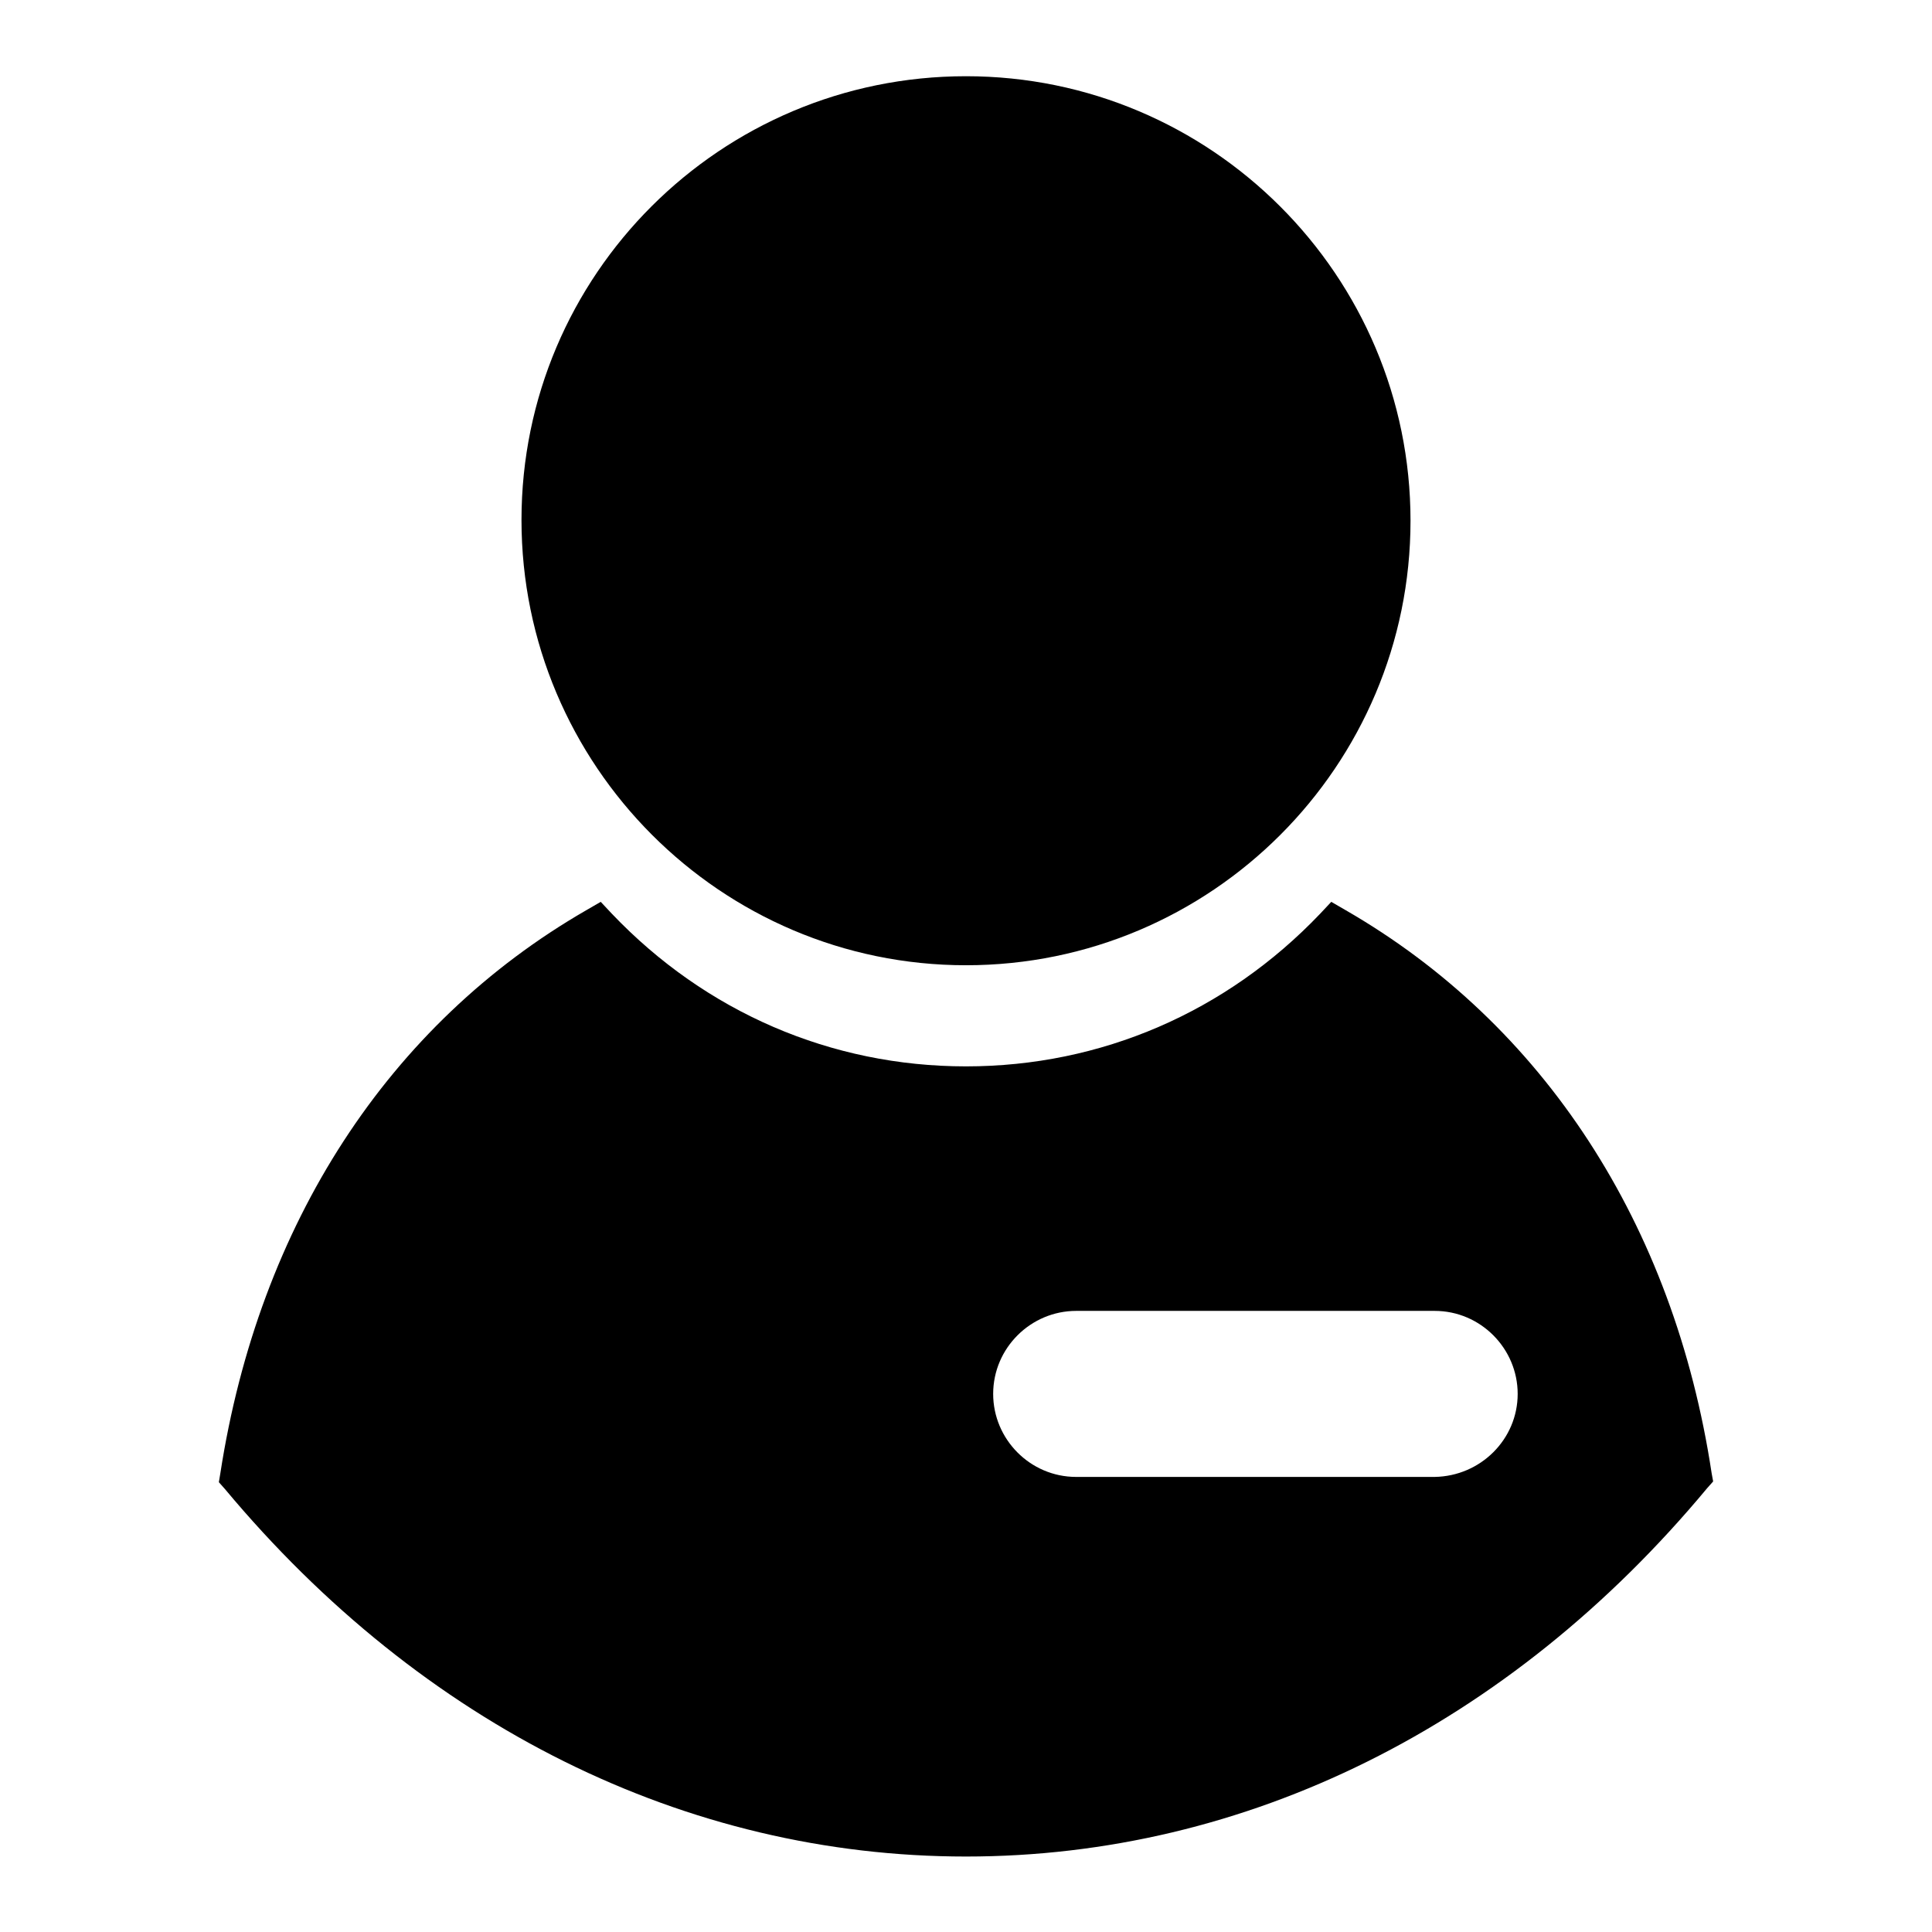 <?xml version="1.0" encoding="utf-8"?>
<!-- Svg Vector Icons : http://www.onlinewebfonts.com/icon -->
<!DOCTYPE svg PUBLIC "-//W3C//DTD SVG 1.1//EN" "http://www.w3.org/Graphics/SVG/1.1/DTD/svg11.dtd">
<svg version="1.1" xmlns="http://www.w3.org/2000/svg" xmlns:xlink="http://www.w3.org/1999/xlink" x="0px" y="0px" viewBox="0 0 256 256" enable-background="new 0 0 256 256" xml:space="preserve">
<g><g><path fill="#000000" d="M227,196.3l-0.8,0.9C200,228.7,165.1,246,128,246c-37.1,0-72-17.3-98.2-48.7l-0.8-0.9l0.2-1.2c5.1-33,22.3-59.5,48.5-74.6l1.9-1.1l1.5,1.6c12.4,13,29,20.2,46.9,20.2c17.9,0,34.5-7.2,46.9-20.2l1.5-1.6l1.9,1.1c26.2,15.1,43.5,41.6,48.5,74.6L227,196.3z M128,127.9c32.5,0,58.9-26.4,58.9-58.9c0-32.5-26.4-58.9-58.9-58.9S69.1,36.4,69.1,68.9C69.1,101.4,95.5,127.9,128,127.9z M201.1,184.7c0-6-4.9-11-11-11h-47.5c-6,0-11,4.9-11,11c0,6,4.9,11,11,11h47.5C196.2,195.6,201.1,190.7,201.1,184.7z"/></g></g>
</svg>